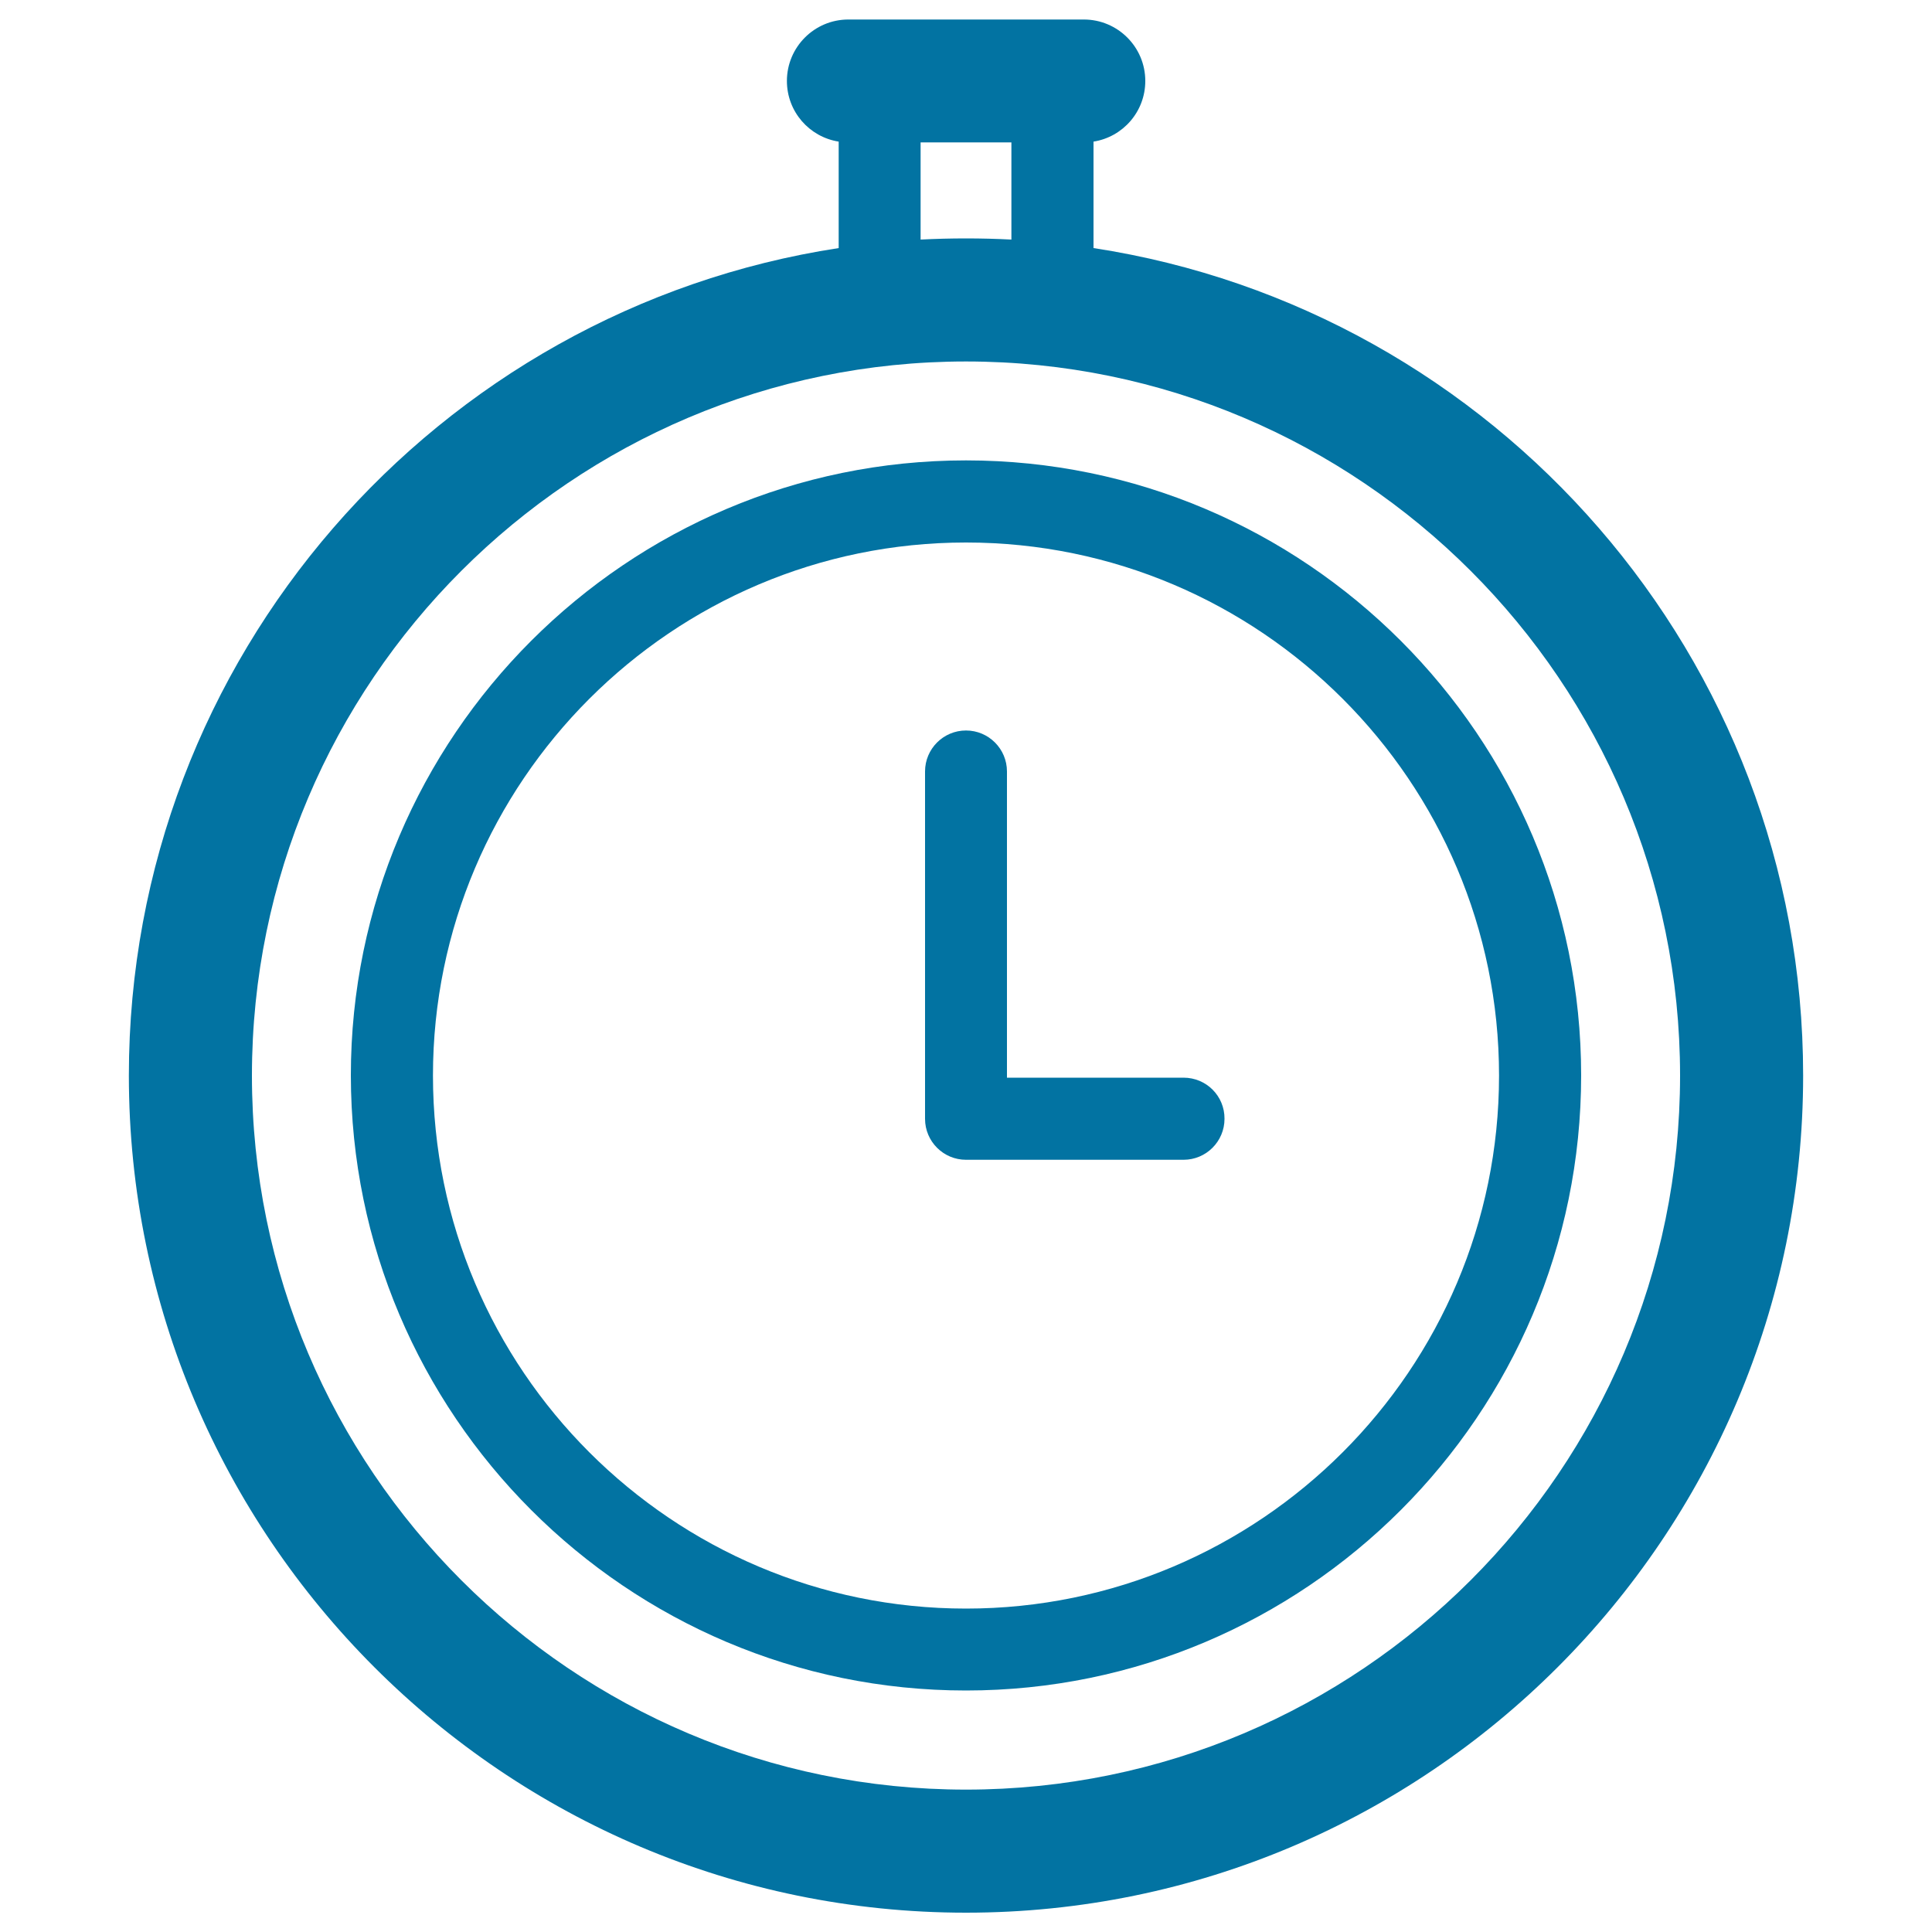 <svg xmlns="http://www.w3.org/2000/svg" viewBox="0 0 1000 1000" style="fill:#0273a2">
<title>Chronometer SVG icon</title>
<g><path d="M566,128.4V73.3c15.2-2.4,26.8-15.5,26.8-31.4c0-17.6-14.3-31.8-31.8-31.8H439.1c-17.6,0-31.8,14.3-31.8,31.8c0,15.9,11.6,29,26.8,31.4v55.1C226.3,160.2,66.7,340.2,66.7,556.7C66.7,795.6,261.1,990,500,990c238.9,0,433.3-194.4,433.3-433.3C933.3,340.2,773.7,160.2,566,128.4z M476.5,73.7h47V124c-7.8-0.4-15.6-0.6-23.5-0.6s-15.7,0.2-23.5,0.6V73.7z M500,926.3c-203.8,0-369.6-165.8-369.6-369.6c0-203.8,165.8-369.6,369.6-369.6s369.6,165.8,369.6,369.6C869.6,760.5,703.8,926.3,500,926.3z"/><path d="M500,238.3c-175.5,0-318.4,142.8-318.4,318.3C181.7,732.2,324.5,875,500,875c175.5,0,318.4-142.8,318.4-318.4C818.4,381.1,675.5,238.3,500,238.3z M500,832.6c-152.1,0-275.9-123.8-275.9-275.9c0-152.1,123.8-275.9,275.9-275.9s275.9,123.8,275.9,275.9C775.9,708.8,652.1,832.6,500,832.6z"/><path d="M612.6,557.8h-91.4V399.3c0-11.7-9.5-21.2-21.2-21.2c-11.7,0-21.2,9.5-21.2,21.2v179.8c0,11.7,9.5,21.2,21.2,21.2h112.6c11.7,0,21.2-9.5,21.2-21.2C633.9,567.3,624.4,557.8,612.6,557.8z"/></g>
</svg>